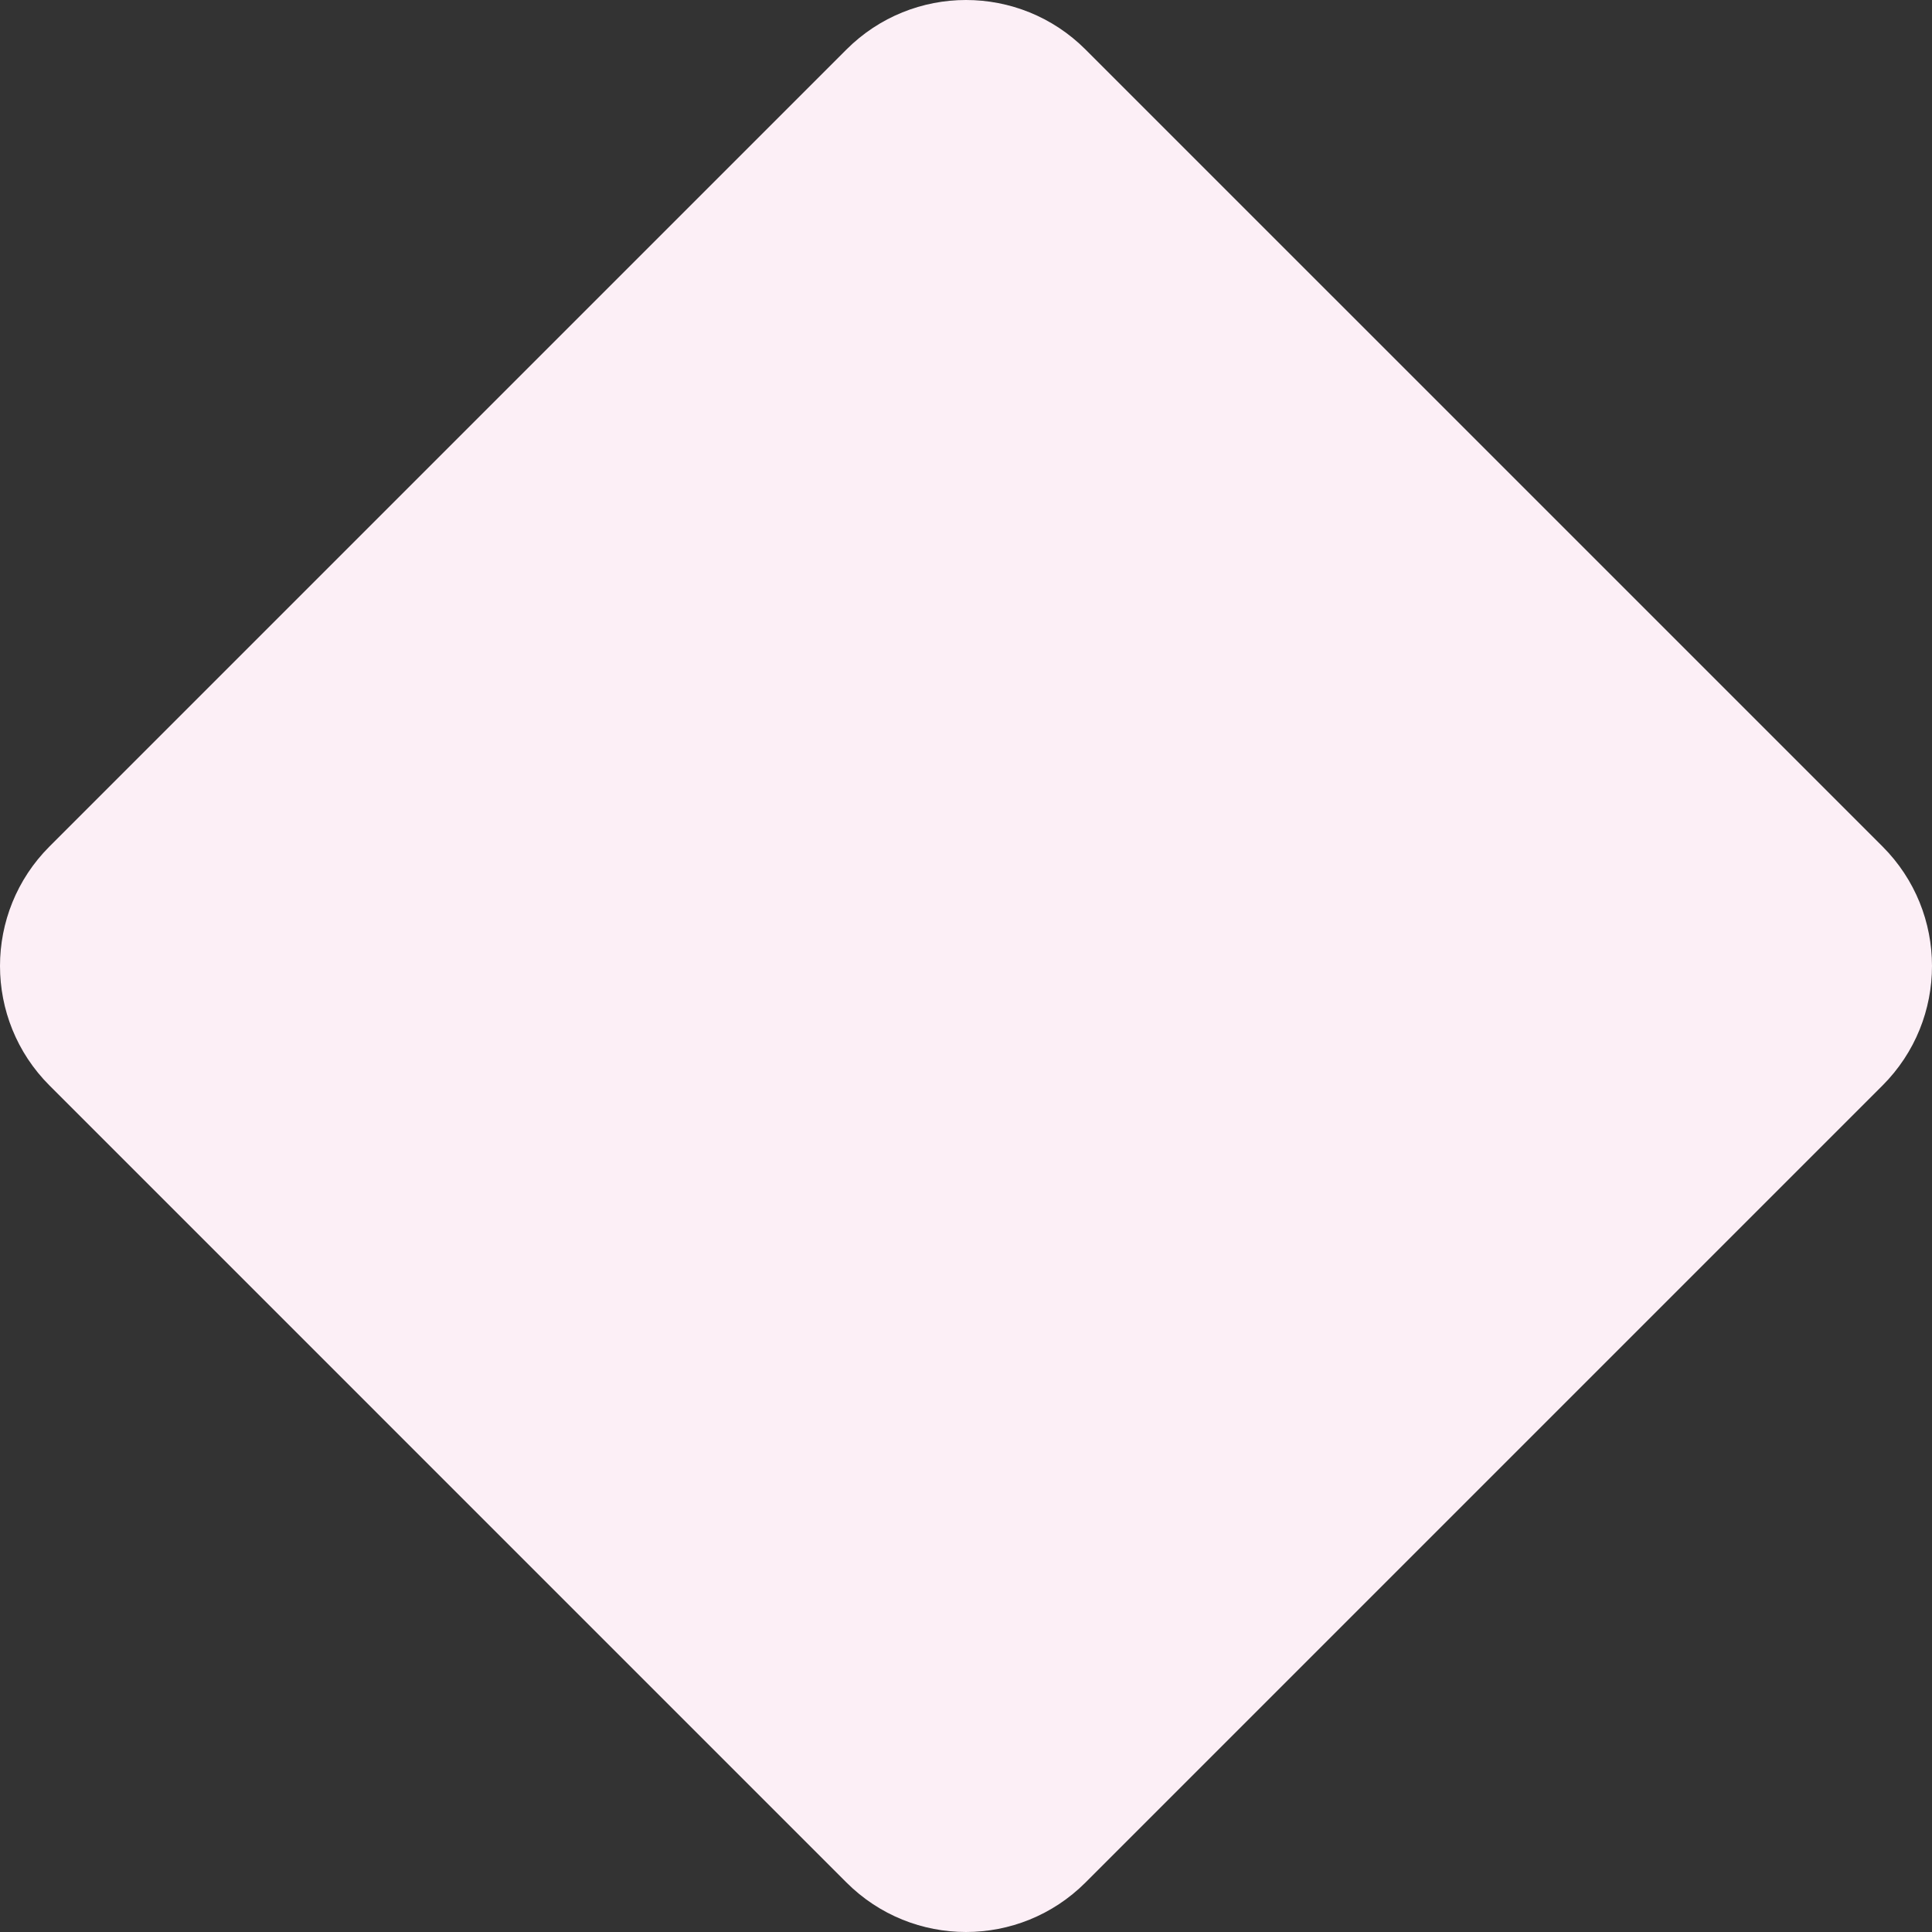 <?xml version="1.0" encoding="UTF-8"?> <svg xmlns="http://www.w3.org/2000/svg" width="68" height="68" viewBox="0 0 68 68" fill="none"><rect x="0" y="0" width="68" height="68" fill="#333333" stroke="none"/> <path d="M38.207 1.743C35.883 -0.581 32.116 -0.581 29.792 1.743L1.743 29.792C-0.581 32.116 -0.581 35.883 1.743 38.207L29.792 66.257C32.116 68.581 35.883 68.581 38.207 66.257L66.257 38.207C68.581 35.883 68.581 32.116 66.257 29.792L38.207 1.743Z" fill="#FCEFF6"></path> </svg> 